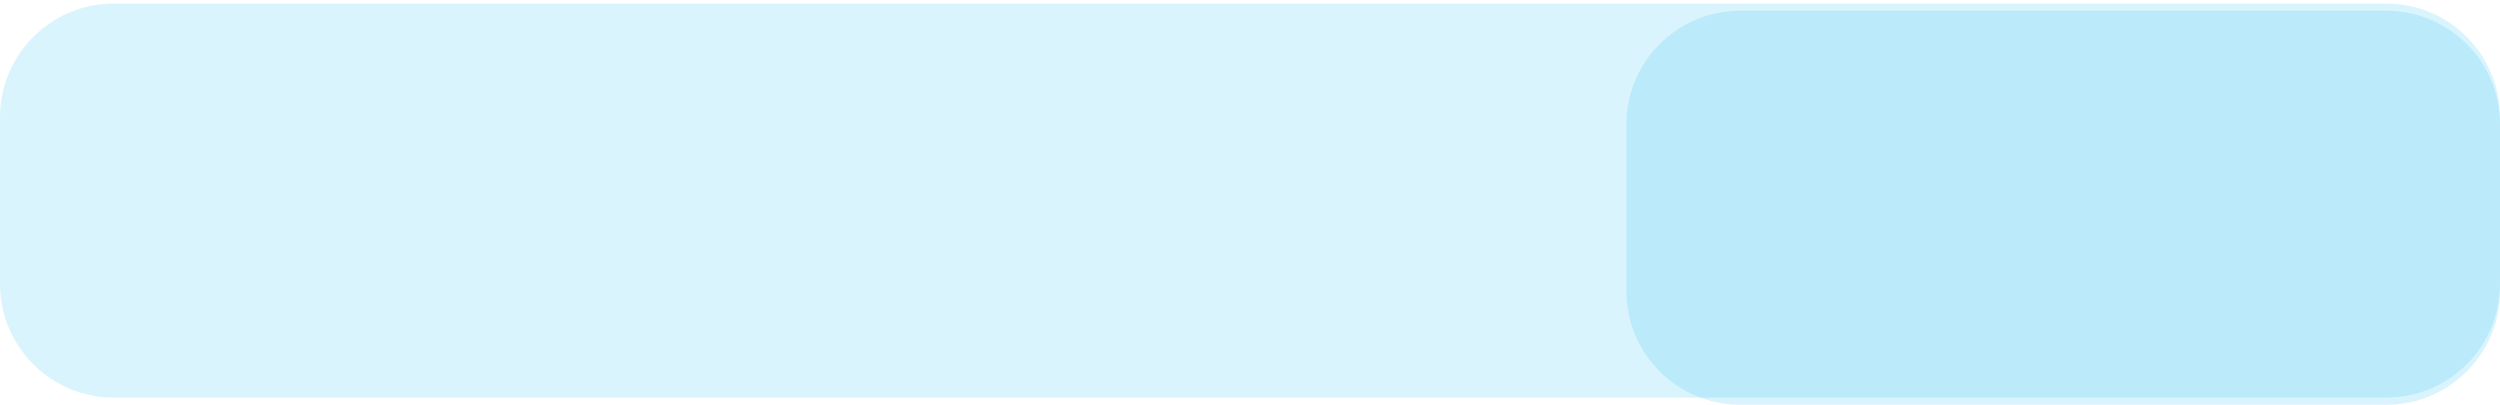 <?xml version="1.0" encoding="UTF-8"?> <svg xmlns="http://www.w3.org/2000/svg" width="352" height="57" viewBox="0 0 352 57" fill="none"><path opacity="0.15" d="M336 0.504C344.837 0.504 352 7.668 352 16.504L352 39.983C352 48.819 344.837 55.983 336 55.983L16 55.983C7.163 55.983 -1.38382e-06 48.819 -1.13072e-06 39.983L-4.58267e-07 16.504C-2.05173e-07 7.668 7.163 0.504 16 0.504L336 0.504Z" fill="#08B7F4"></path><path opacity="0.15" d="M336 1.513C344.837 1.513 352 8.676 352 17.513L352 40.991C352 49.828 344.837 56.991 336 56.991L245 56.991C236.163 56.991 229 49.828 229 40.991L229 17.513C229 8.676 236.163 1.513 245 1.513L336 1.513Z" fill="#08B7F4"></path></svg> 